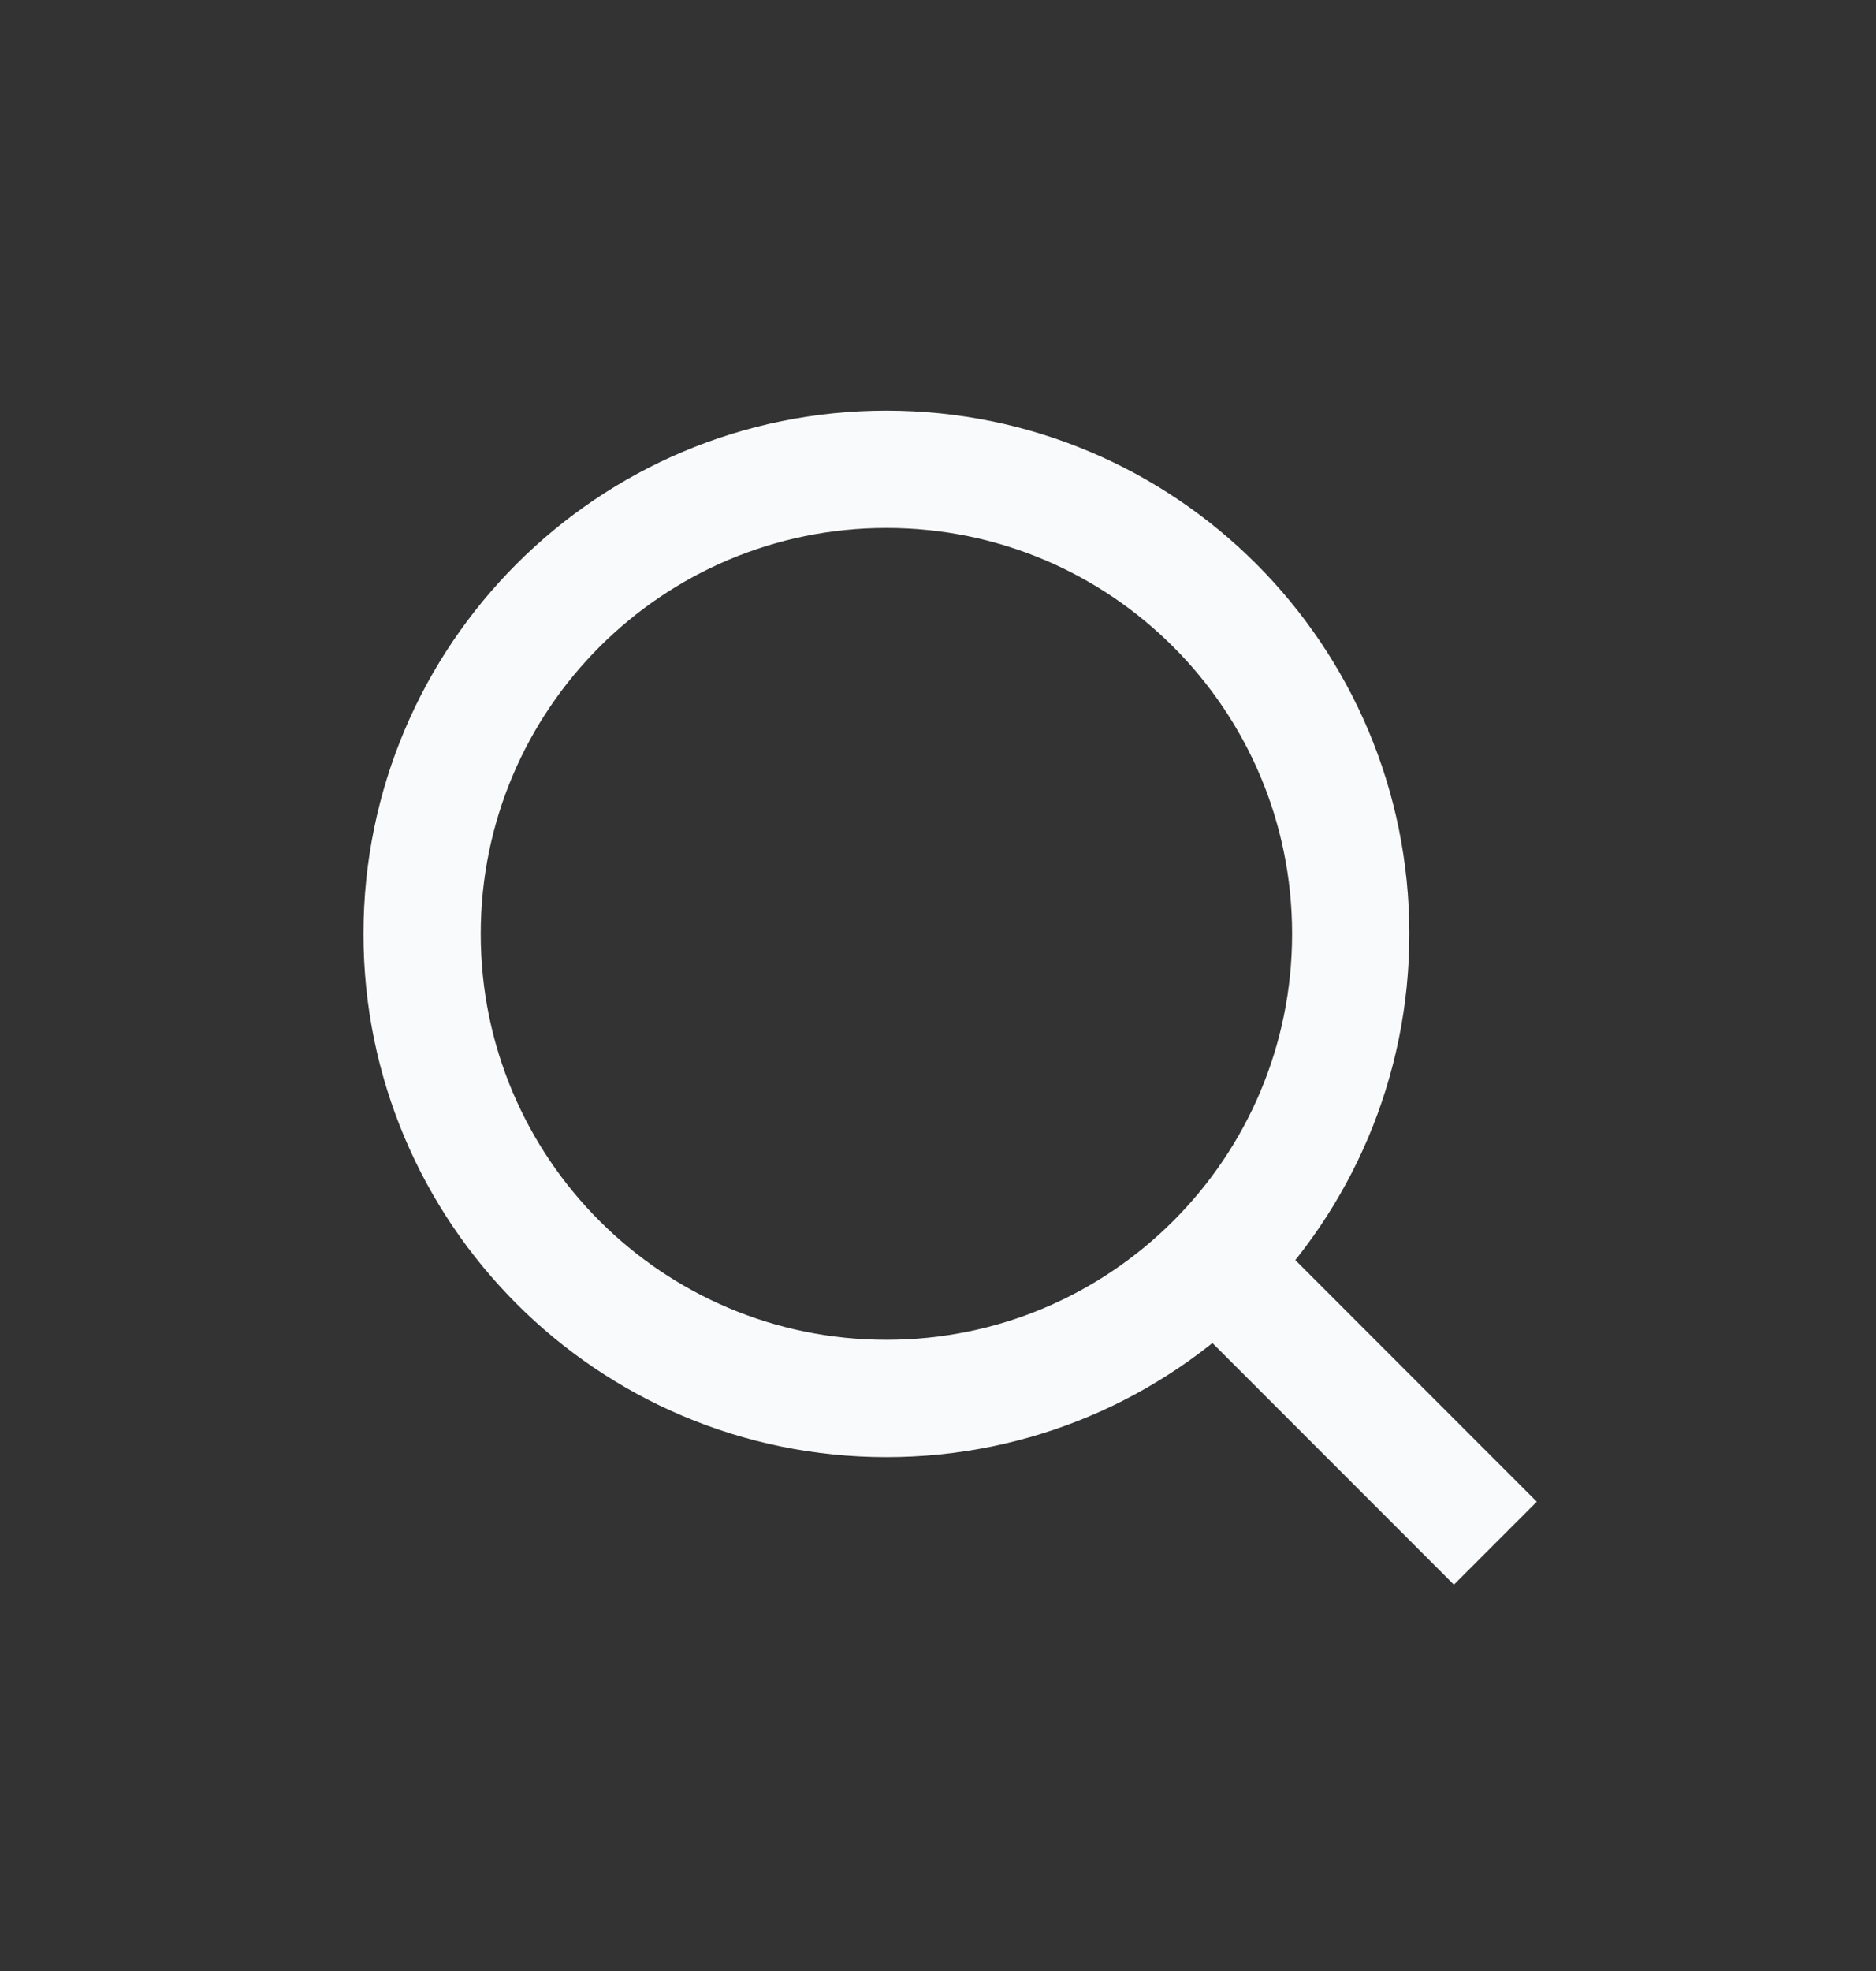 <svg width="20" height="21" viewBox="0 0 20 21" fill="none" xmlns="http://www.w3.org/2000/svg">
<rect x="0" y="0" width="20" height="21" fill="#333333" stroke="none"/>
<path d="M9.45 14.9C12.184 14.9 14.4 12.684 14.4 9.95C14.4 7.216 12.184 5 9.45 5C6.716 5 4.5 7.216 4.5 9.95C4.5 12.684 6.716 14.9 9.45 14.9Z" stroke="#F9FAFB" stroke-width="1.25" stroke-linecap="round" stroke-linejoin="round"/>
<path d="M15.5 16L13.3 13.8" stroke="#F9FAFB" stroke-width="1.25" stroke-linecap="square" stroke-linejoin="round"/>
</svg>
